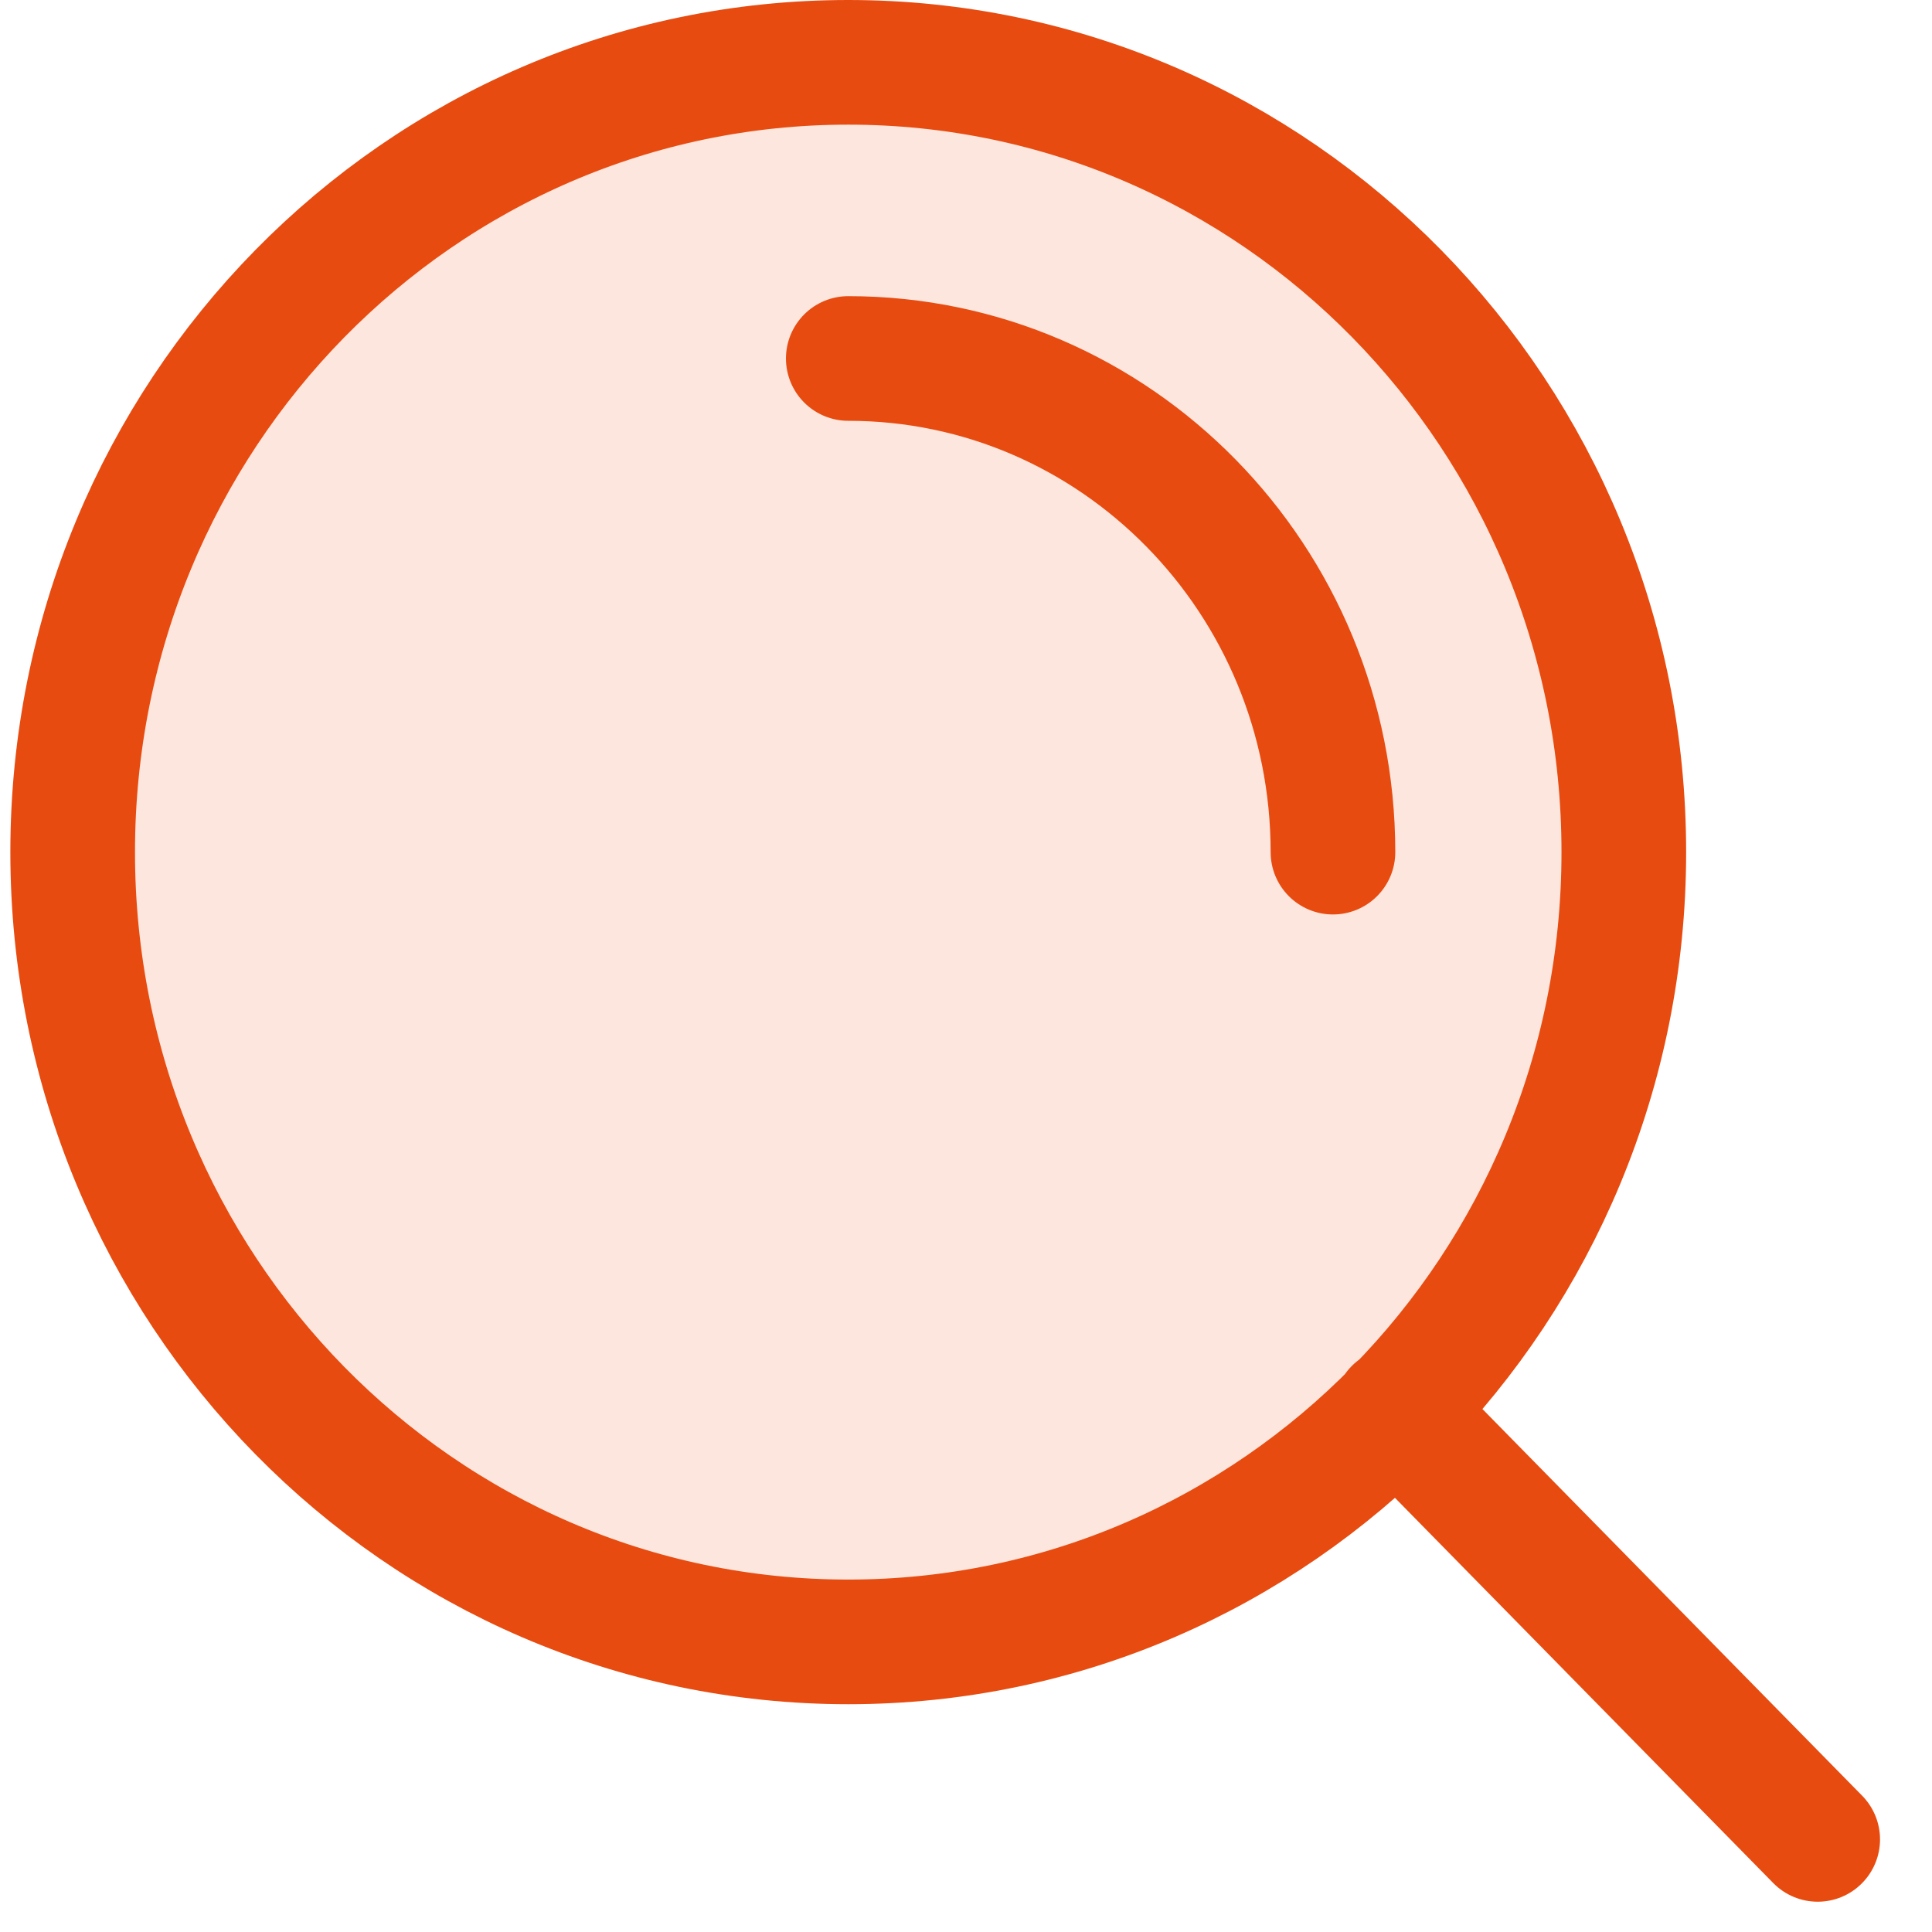 <svg width="31" height="31" viewBox="0 0 31 31" fill="none" xmlns="http://www.w3.org/2000/svg">
<path d="M13.611 26.345C20.483 26.345 26.055 20.672 26.055 13.673C26.055 6.674 20.483 1 13.611 1C6.738 1 1.166 6.674 1.166 13.673C1.166 20.672 6.738 26.345 13.611 26.345Z" fill="#E74B10" fill-opacity="0.14"/>
<path d="M29.166 29.514L22.399 22.623M13.611 5.752C17.906 5.752 21.388 9.298 21.388 13.673M26.055 13.673C26.055 20.672 20.483 26.345 13.611 26.345C6.738 26.345 1.166 20.672 1.166 13.673C1.166 6.674 6.738 1 13.611 1C20.483 1 26.055 6.674 26.055 13.673Z" stroke="#E74B10" stroke-width="2" stroke-linecap="round" stroke-linejoin="round"/>
</svg>

